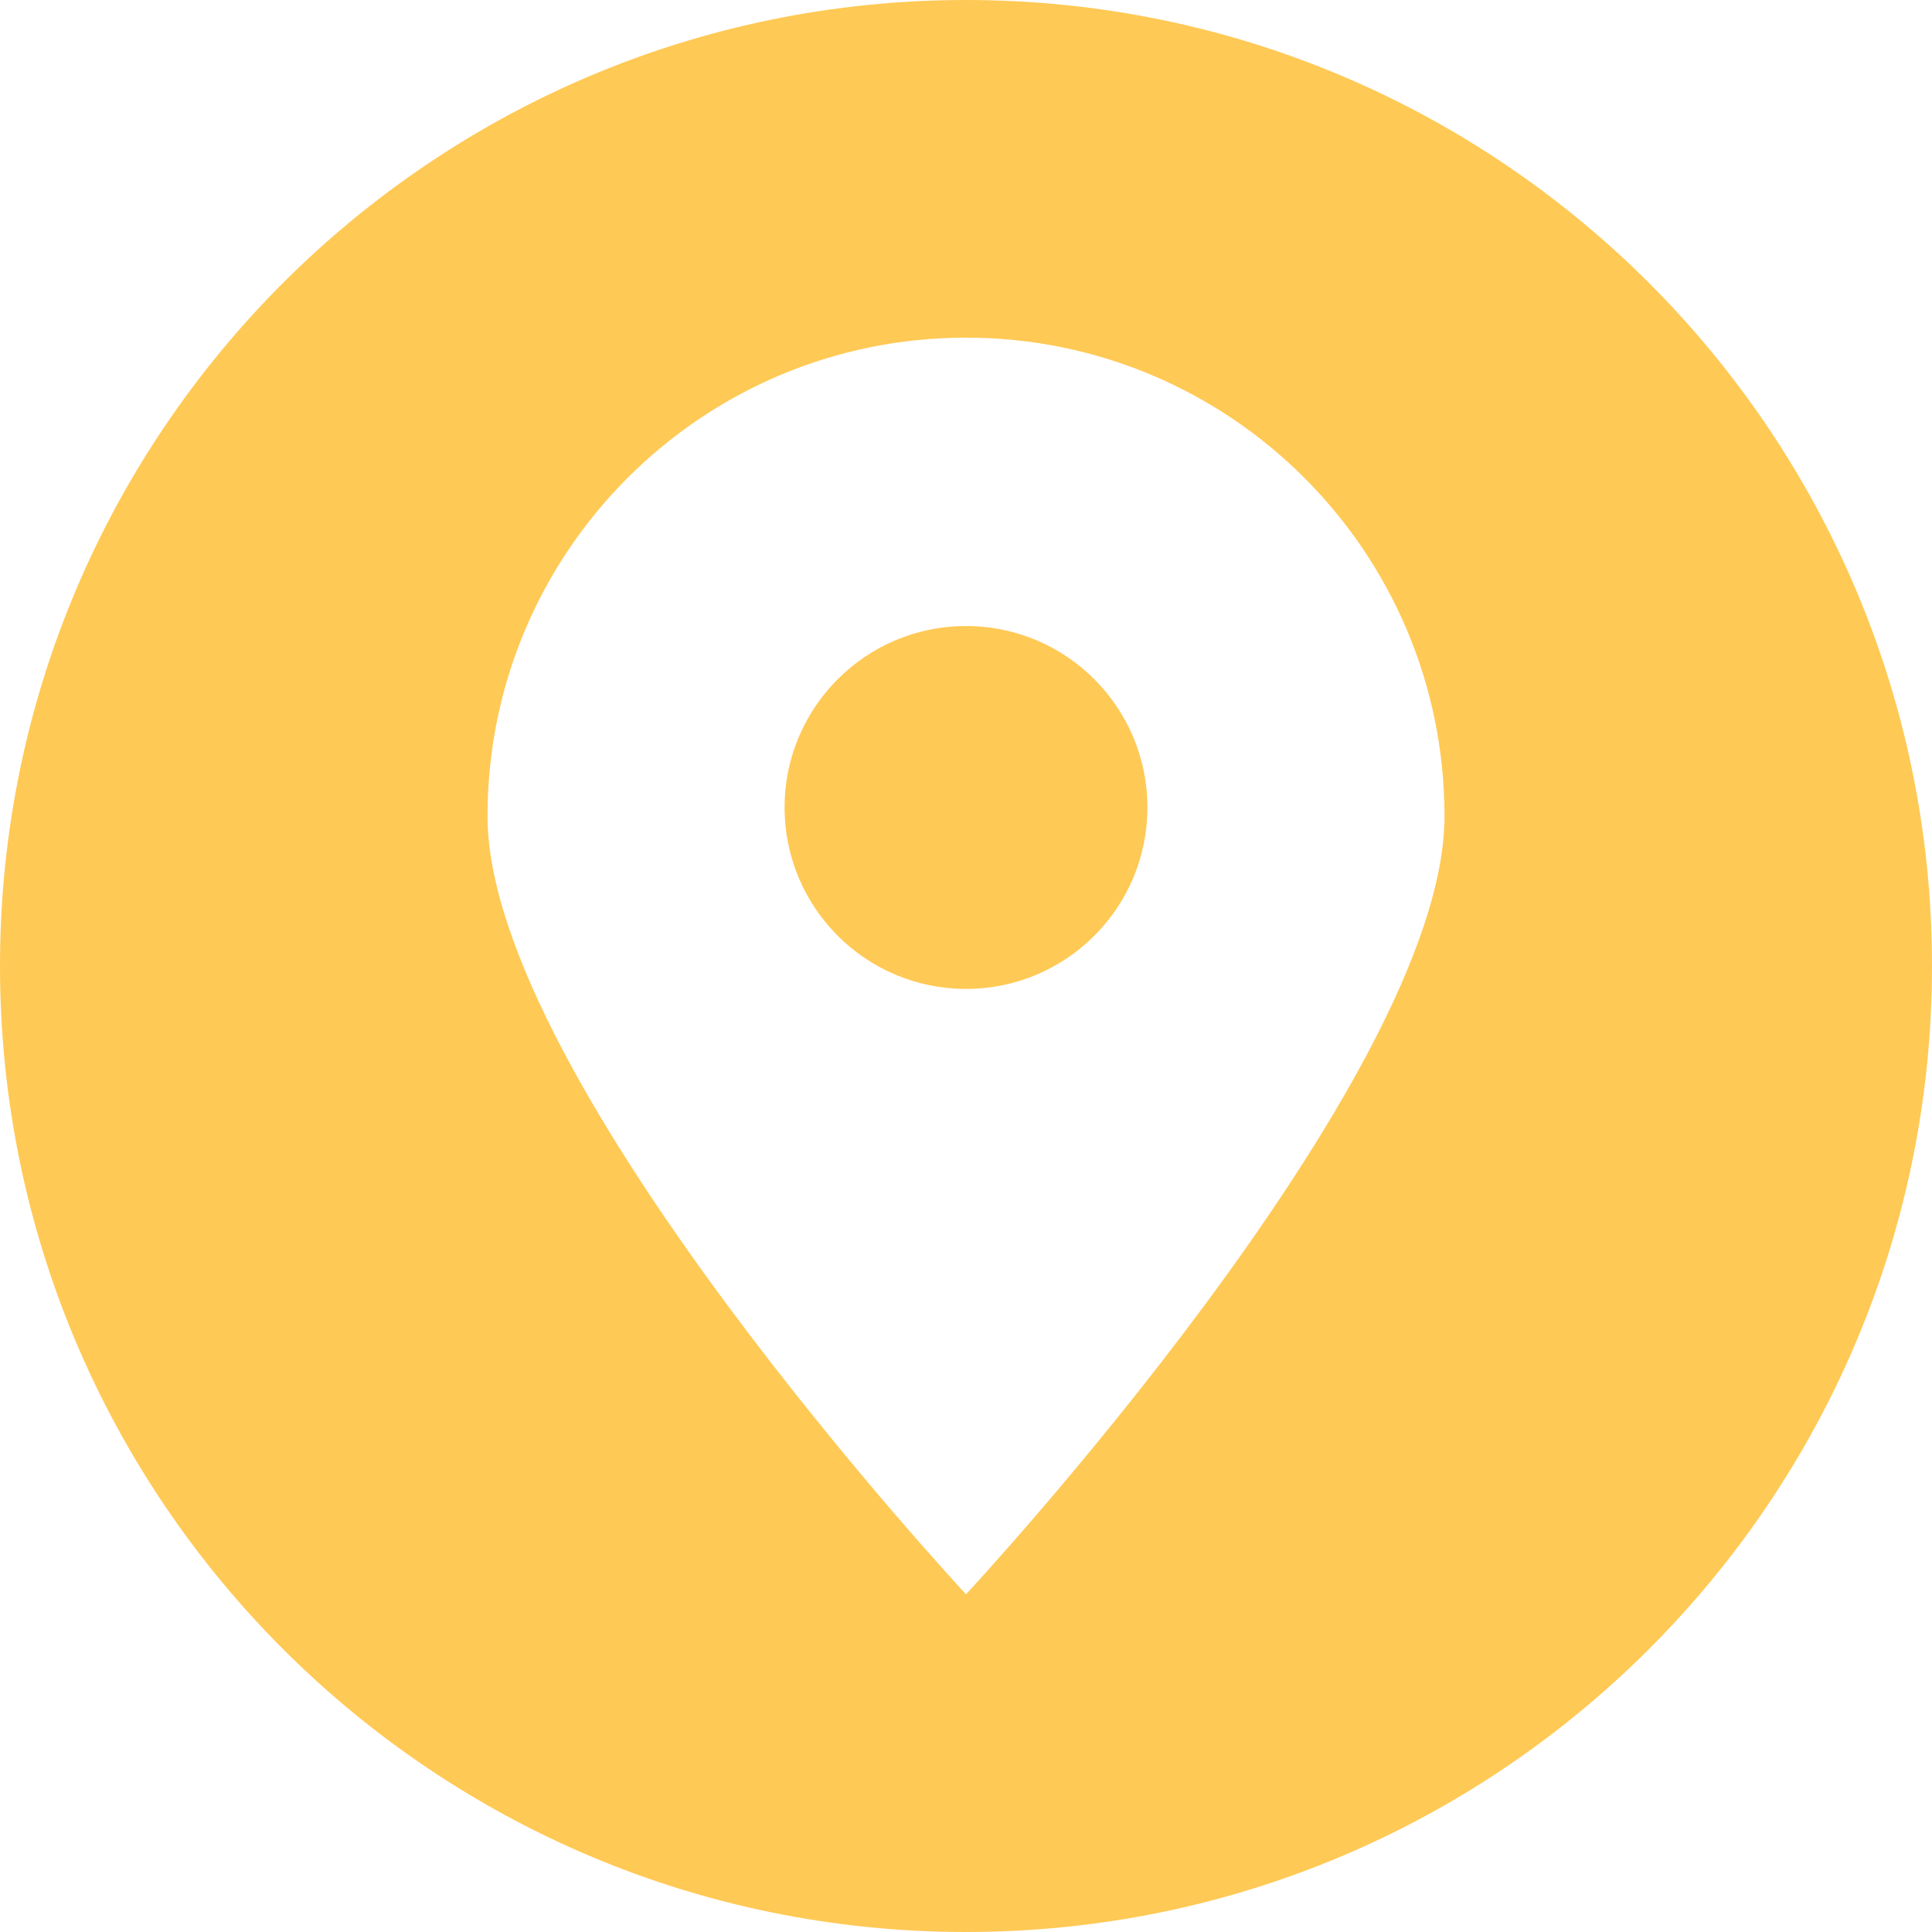 <svg width="30" height="30" viewBox="0 0 30 30" fill="none" xmlns="http://www.w3.org/2000/svg">
<path fill-rule="evenodd" clip-rule="evenodd" d="M15 30C6.717 30 0 23.283 0 15C0 6.717 6.717 0 15 0C23.283 0 30 6.717 30 15C30 23.283 23.283 30 15 30ZM15 5.243C19.103 5.243 22.43 8.57 22.43 12.673C22.43 16.776 15 24.756 15 24.756C15 24.756 7.57 16.776 7.57 12.673C7.57 8.57 10.897 5.243 15 5.243ZM15 9.721C16.556 9.721 17.817 10.983 17.817 12.539C17.817 14.094 16.556 15.356 15 15.356C13.444 15.356 12.183 14.094 12.183 12.539C12.183 10.983 13.444 9.721 15 9.721Z" fill="#FFC955"/>
</svg>
